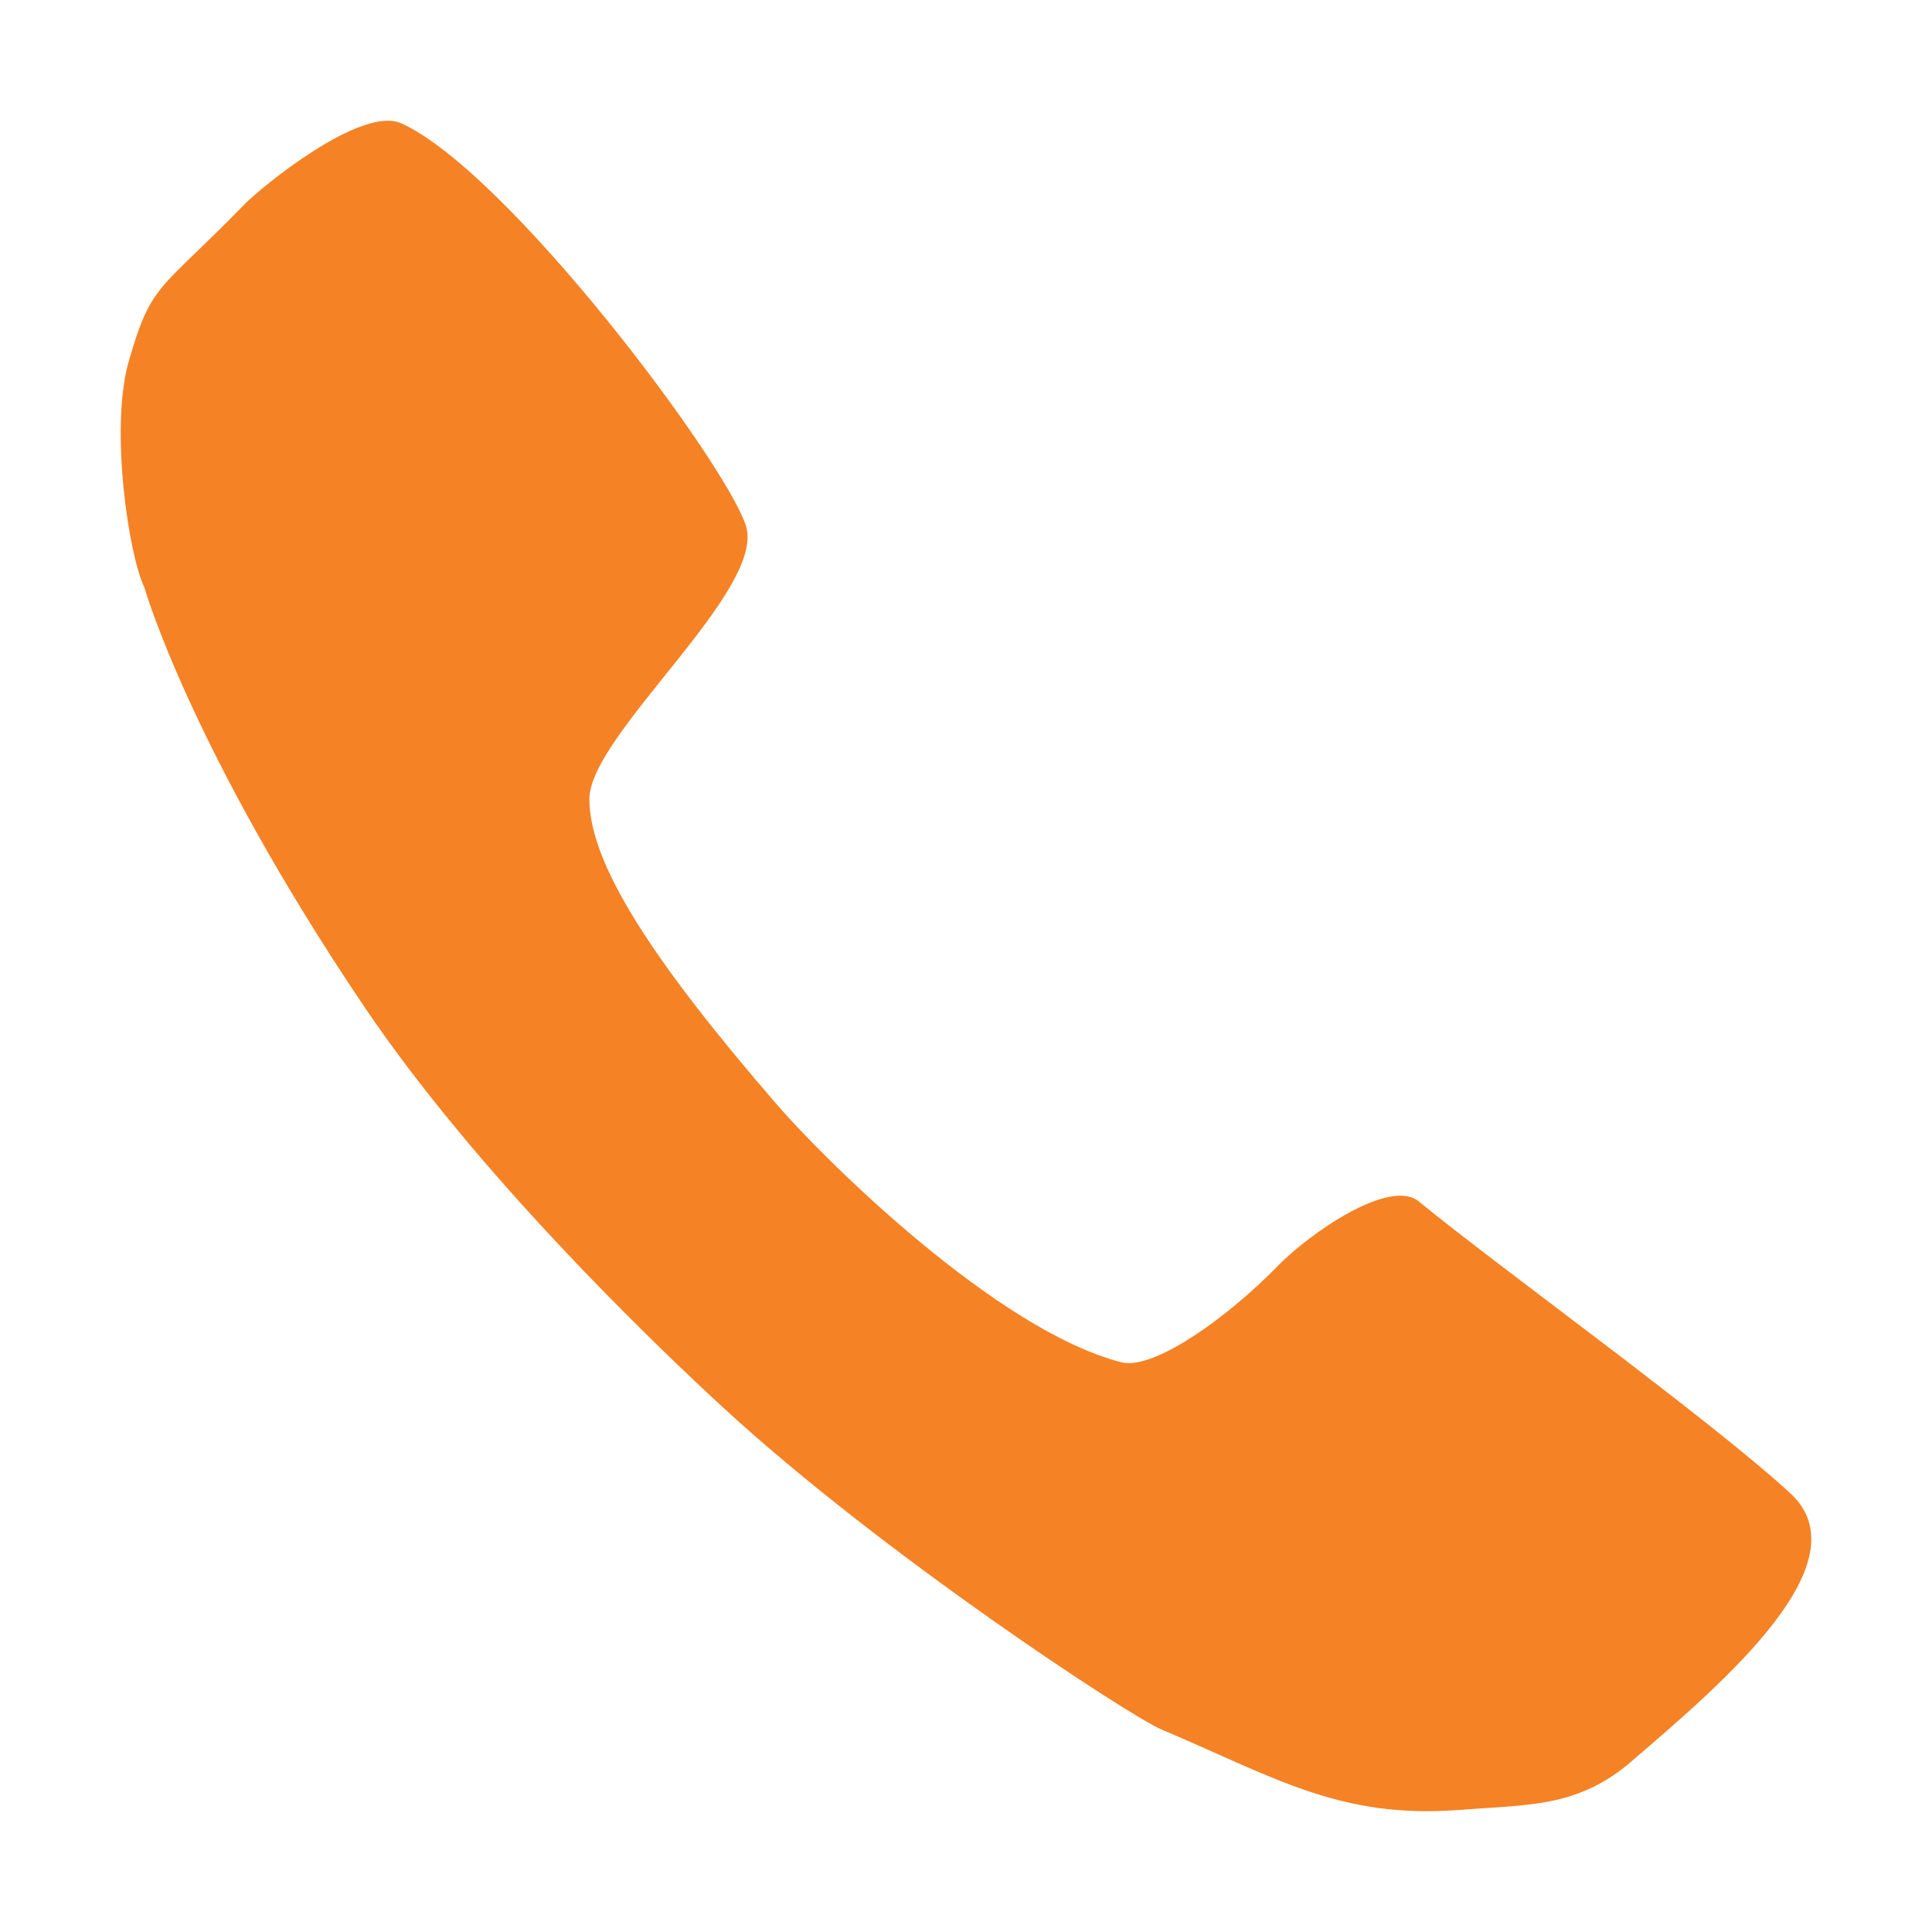 <?xml version="1.0" encoding="UTF-8"?>
<svg xmlns="http://www.w3.org/2000/svg" width="16" height="16" viewBox="0 0 16 16" fill="none">
  <path d="M4.881 6.618C4.881 6.085 6.35 4.886 6.177 4.353C6.004 3.82 4.207 1.424 3.325 1.022C2.991 0.869 2.159 1.555 2.029 1.688C1.321 2.417 1.255 2.331 1.065 2.997C0.909 3.546 1.065 4.596 1.195 4.863C1.195 4.863 1.574 6.195 3.01 8.327C3.948 9.72 5.411 11.125 5.99 11.658C7.319 12.88 9.36 14.214 9.619 14.323C10.54 14.711 11.09 15.066 12.082 14.989C12.657 14.945 13.064 14.97 13.508 14.59L13.513 14.585C14.291 13.919 15.442 12.932 14.825 12.365C14.144 11.74 12.398 10.483 11.75 9.95C11.509 9.752 10.843 10.216 10.583 10.483C10.152 10.926 9.546 11.349 9.287 11.282C8.25 11.016 6.825 9.6 6.436 9.15C5.399 7.951 4.881 7.151 4.881 6.618Z" fill="#F58225"></path>
</svg>
